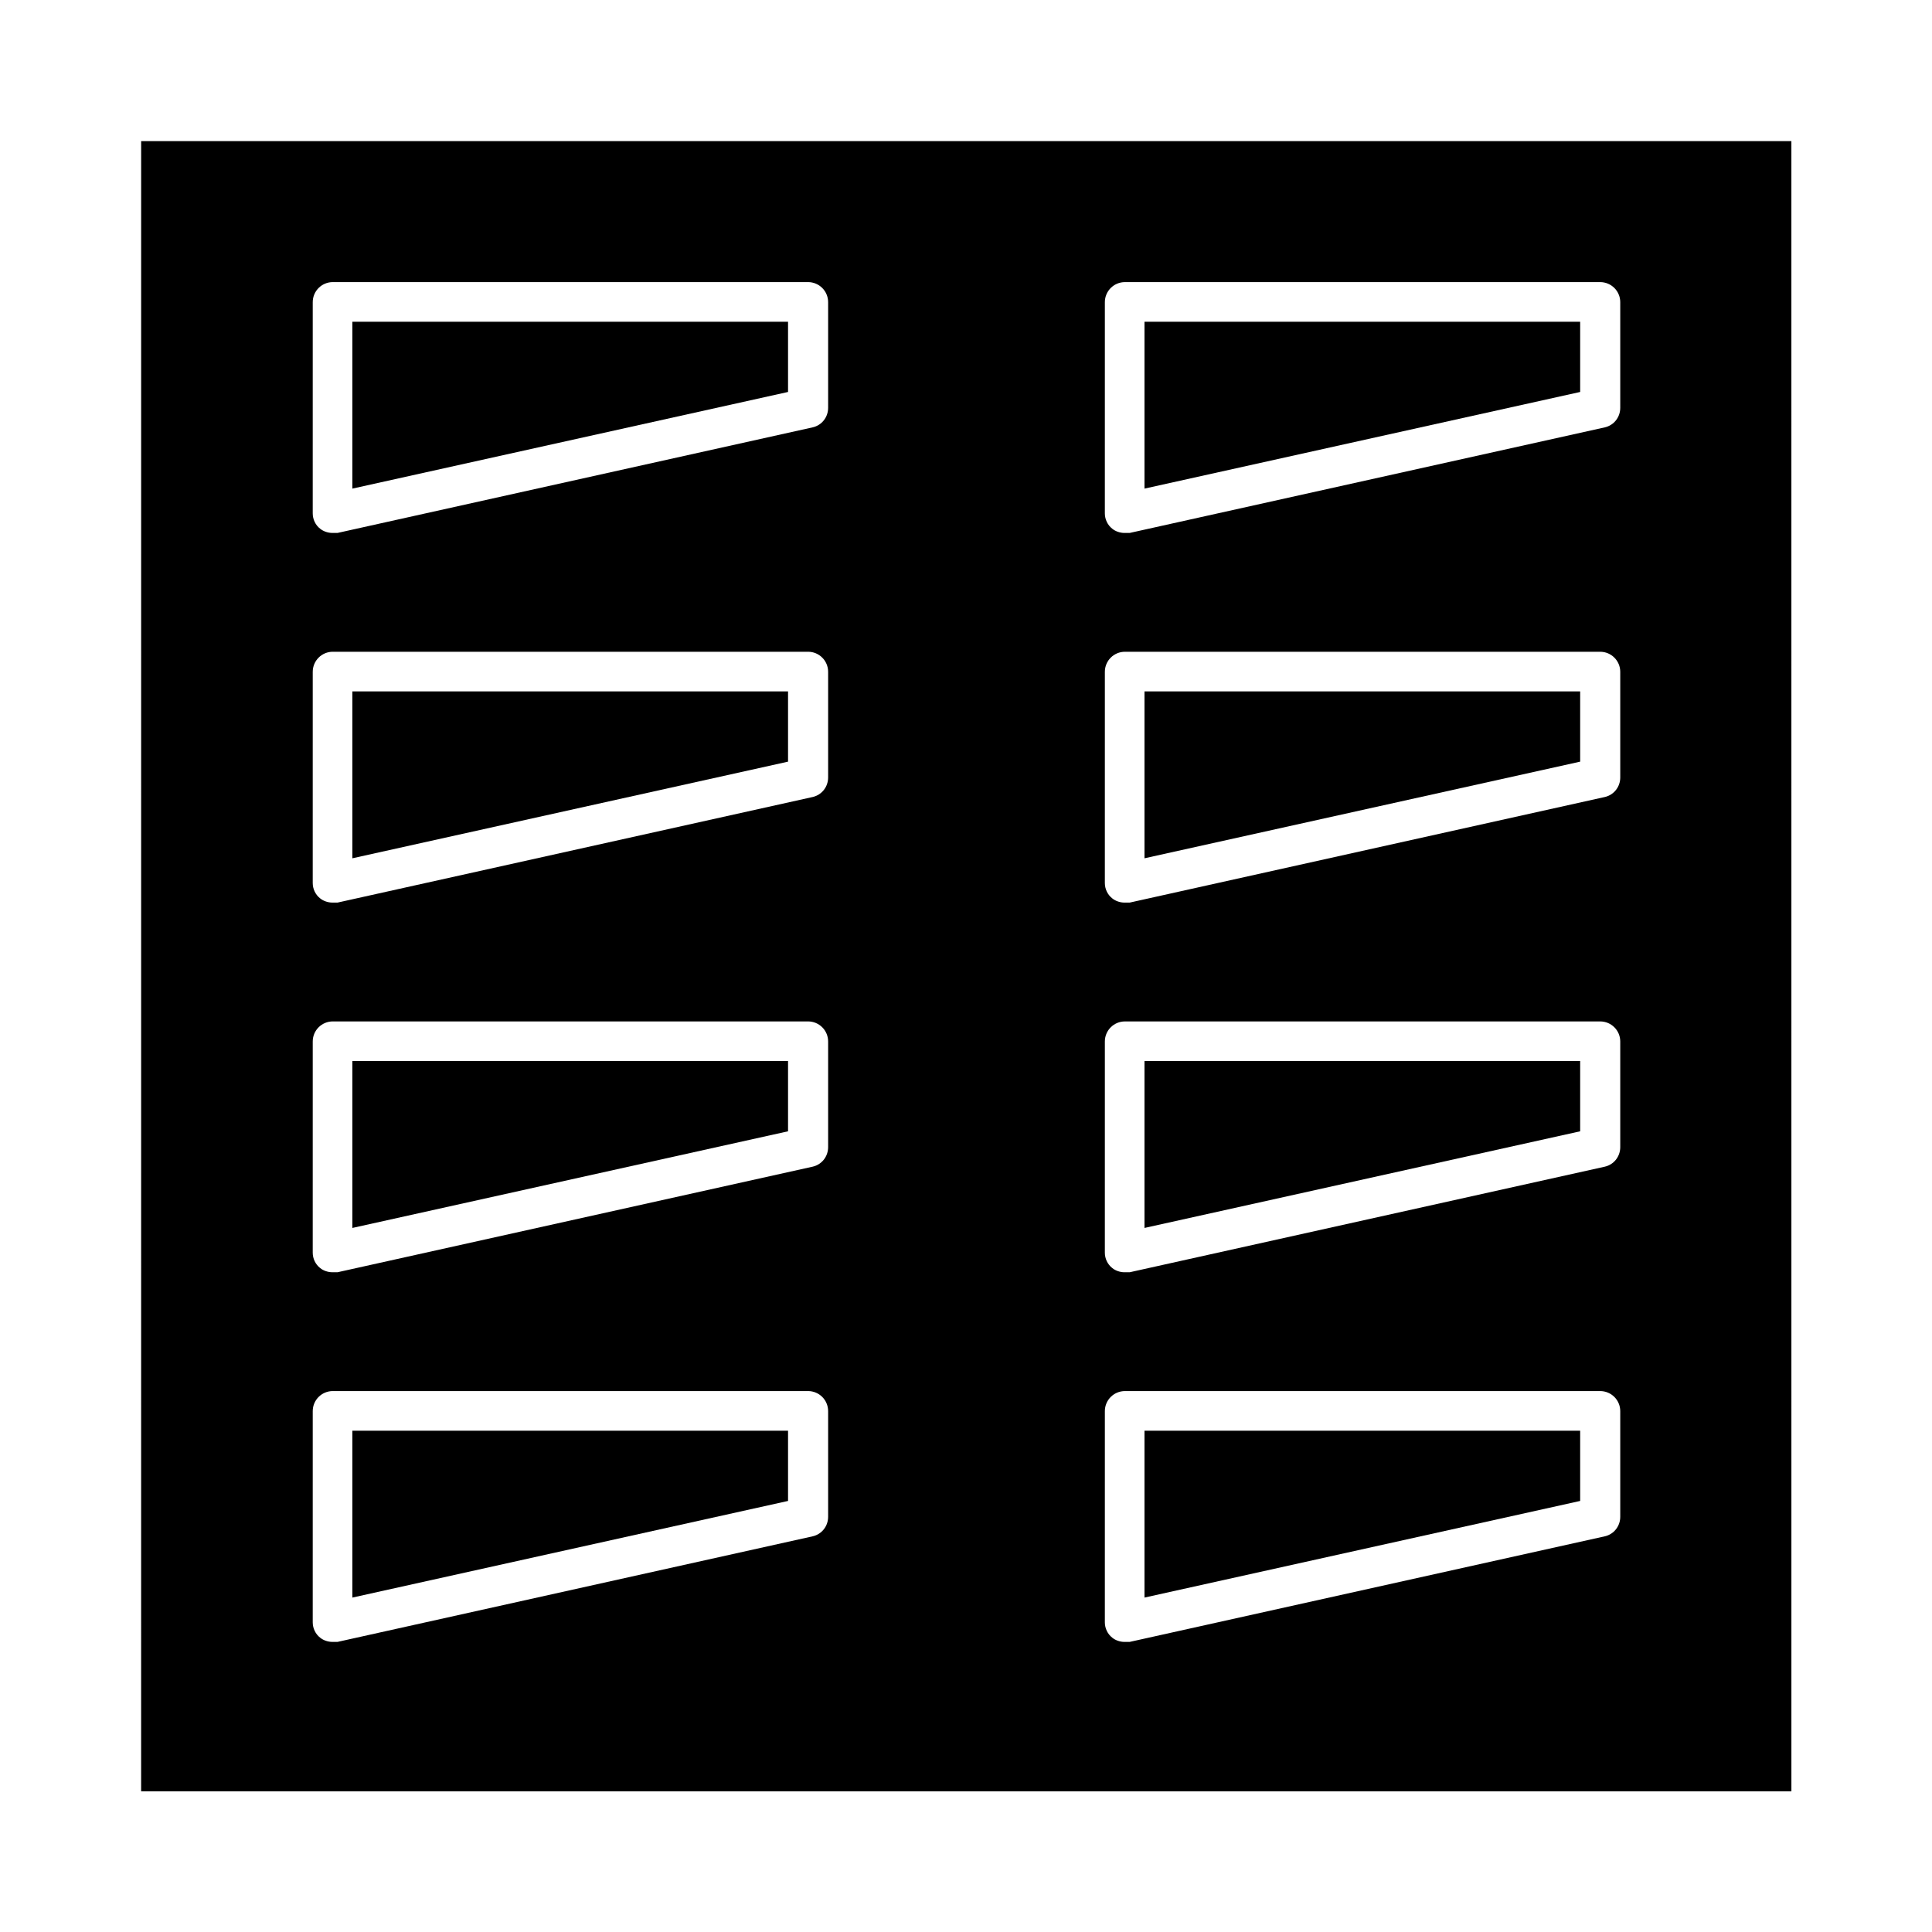 <?xml version="1.0" encoding="UTF-8"?>
<!-- Uploaded to: SVG Repo, www.svgrepo.com, Generator: SVG Repo Mixer Tools -->
<svg fill="#000000" width="800px" height="800px" version="1.1" viewBox="144 144 512 512" xmlns="http://www.w3.org/2000/svg">
 <g>
  <path d="m352.84 425.19h-115.46v44.227l115.46-25.613z"/>
  <path d="m352.84 523.15h-115.46v44.223l115.46-25.609z"/>
  <path d="m181.4 618.73h437.34l-0.004-437.33h-437.33zm255.4-394.65c0-2.938 2.379-5.316 5.316-5.316h125.95c2.938 0 5.316 2.379 5.316 5.316v27.988c0 2.519-1.68 4.617-4.059 5.18l-125.95 27.988h-1.395c-1.121 0-2.379-0.418-3.219-1.121-1.258-0.98-1.961-2.519-1.961-4.059zm0 97.961c0-2.938 2.379-5.316 5.316-5.316h125.95c2.938 0 5.316 2.379 5.316 5.316v27.988c0 2.519-1.68 4.617-4.059 5.18l-125.95 27.988h-1.395c-1.121 0-2.379-0.418-3.219-1.121-1.258-0.98-1.961-2.519-1.961-4.059zm0 97.965c0-2.938 2.379-5.316 5.316-5.316h125.95c2.938 0 5.316 2.379 5.316 5.316v27.988c0 2.519-1.68 4.617-4.059 5.18l-125.95 27.988h-1.395c-1.121 0-2.379-0.418-3.219-1.121-1.258-0.98-1.961-2.519-1.961-4.059zm0 97.961c0-2.938 2.379-5.316 5.316-5.316h125.95c2.938 0 5.316 2.379 5.316 5.316v27.988c0 2.519-1.68 4.617-4.059 5.18l-125.95 27.988h-1.395c-1.121 0-2.379-0.418-3.219-1.121-1.258-0.98-1.961-2.519-1.961-4.059zm-209.92-293.89c0-2.938 2.379-5.316 5.316-5.316h125.95c2.938 0 5.316 2.379 5.316 5.316v27.988c0 2.519-1.68 4.617-4.059 5.18l-125.95 27.988h-1.395c-1.121 0-2.379-0.418-3.219-1.121-1.262-0.977-1.961-2.519-1.961-4.059zm0 97.961c0-2.938 2.379-5.316 5.316-5.316h125.95c2.938 0 5.316 2.379 5.316 5.316v27.988c0 2.519-1.68 4.617-4.059 5.18l-125.95 27.988h-1.395c-1.121 0-2.379-0.418-3.219-1.121-1.258-0.98-1.961-2.519-1.961-4.059zm0 97.965c0-2.938 2.379-5.316 5.316-5.316h125.95c2.938 0 5.316 2.379 5.316 5.316v27.988c0 2.519-1.68 4.617-4.059 5.18l-125.95 27.988h-1.395c-1.121 0-2.379-0.418-3.219-1.121-1.258-0.98-1.961-2.519-1.961-4.059zm0 97.961c0-2.938 2.379-5.316 5.316-5.316h125.95c2.938 0 5.316 2.379 5.316 5.316v27.988c0 2.519-1.68 4.617-4.059 5.18l-125.95 27.988h-1.395c-1.121 0-2.379-0.418-3.219-1.121-1.258-0.98-1.961-2.519-1.961-4.059z"/>
  <path d="m352.84 327.23h-115.46v44.223l115.46-25.609z"/>
  <path d="m562.76 327.23h-115.46v44.223l115.46-25.609z"/>
  <path d="m562.76 229.26h-115.46v44.227l115.46-25.613z"/>
  <path d="m562.76 523.15h-115.46v44.223l115.46-25.609z"/>
  <path d="m562.76 425.19h-115.46v44.227l115.46-25.613z"/>
  <path d="m352.84 229.26h-115.46v44.227l115.46-25.613z"/>
 </g>
</svg>